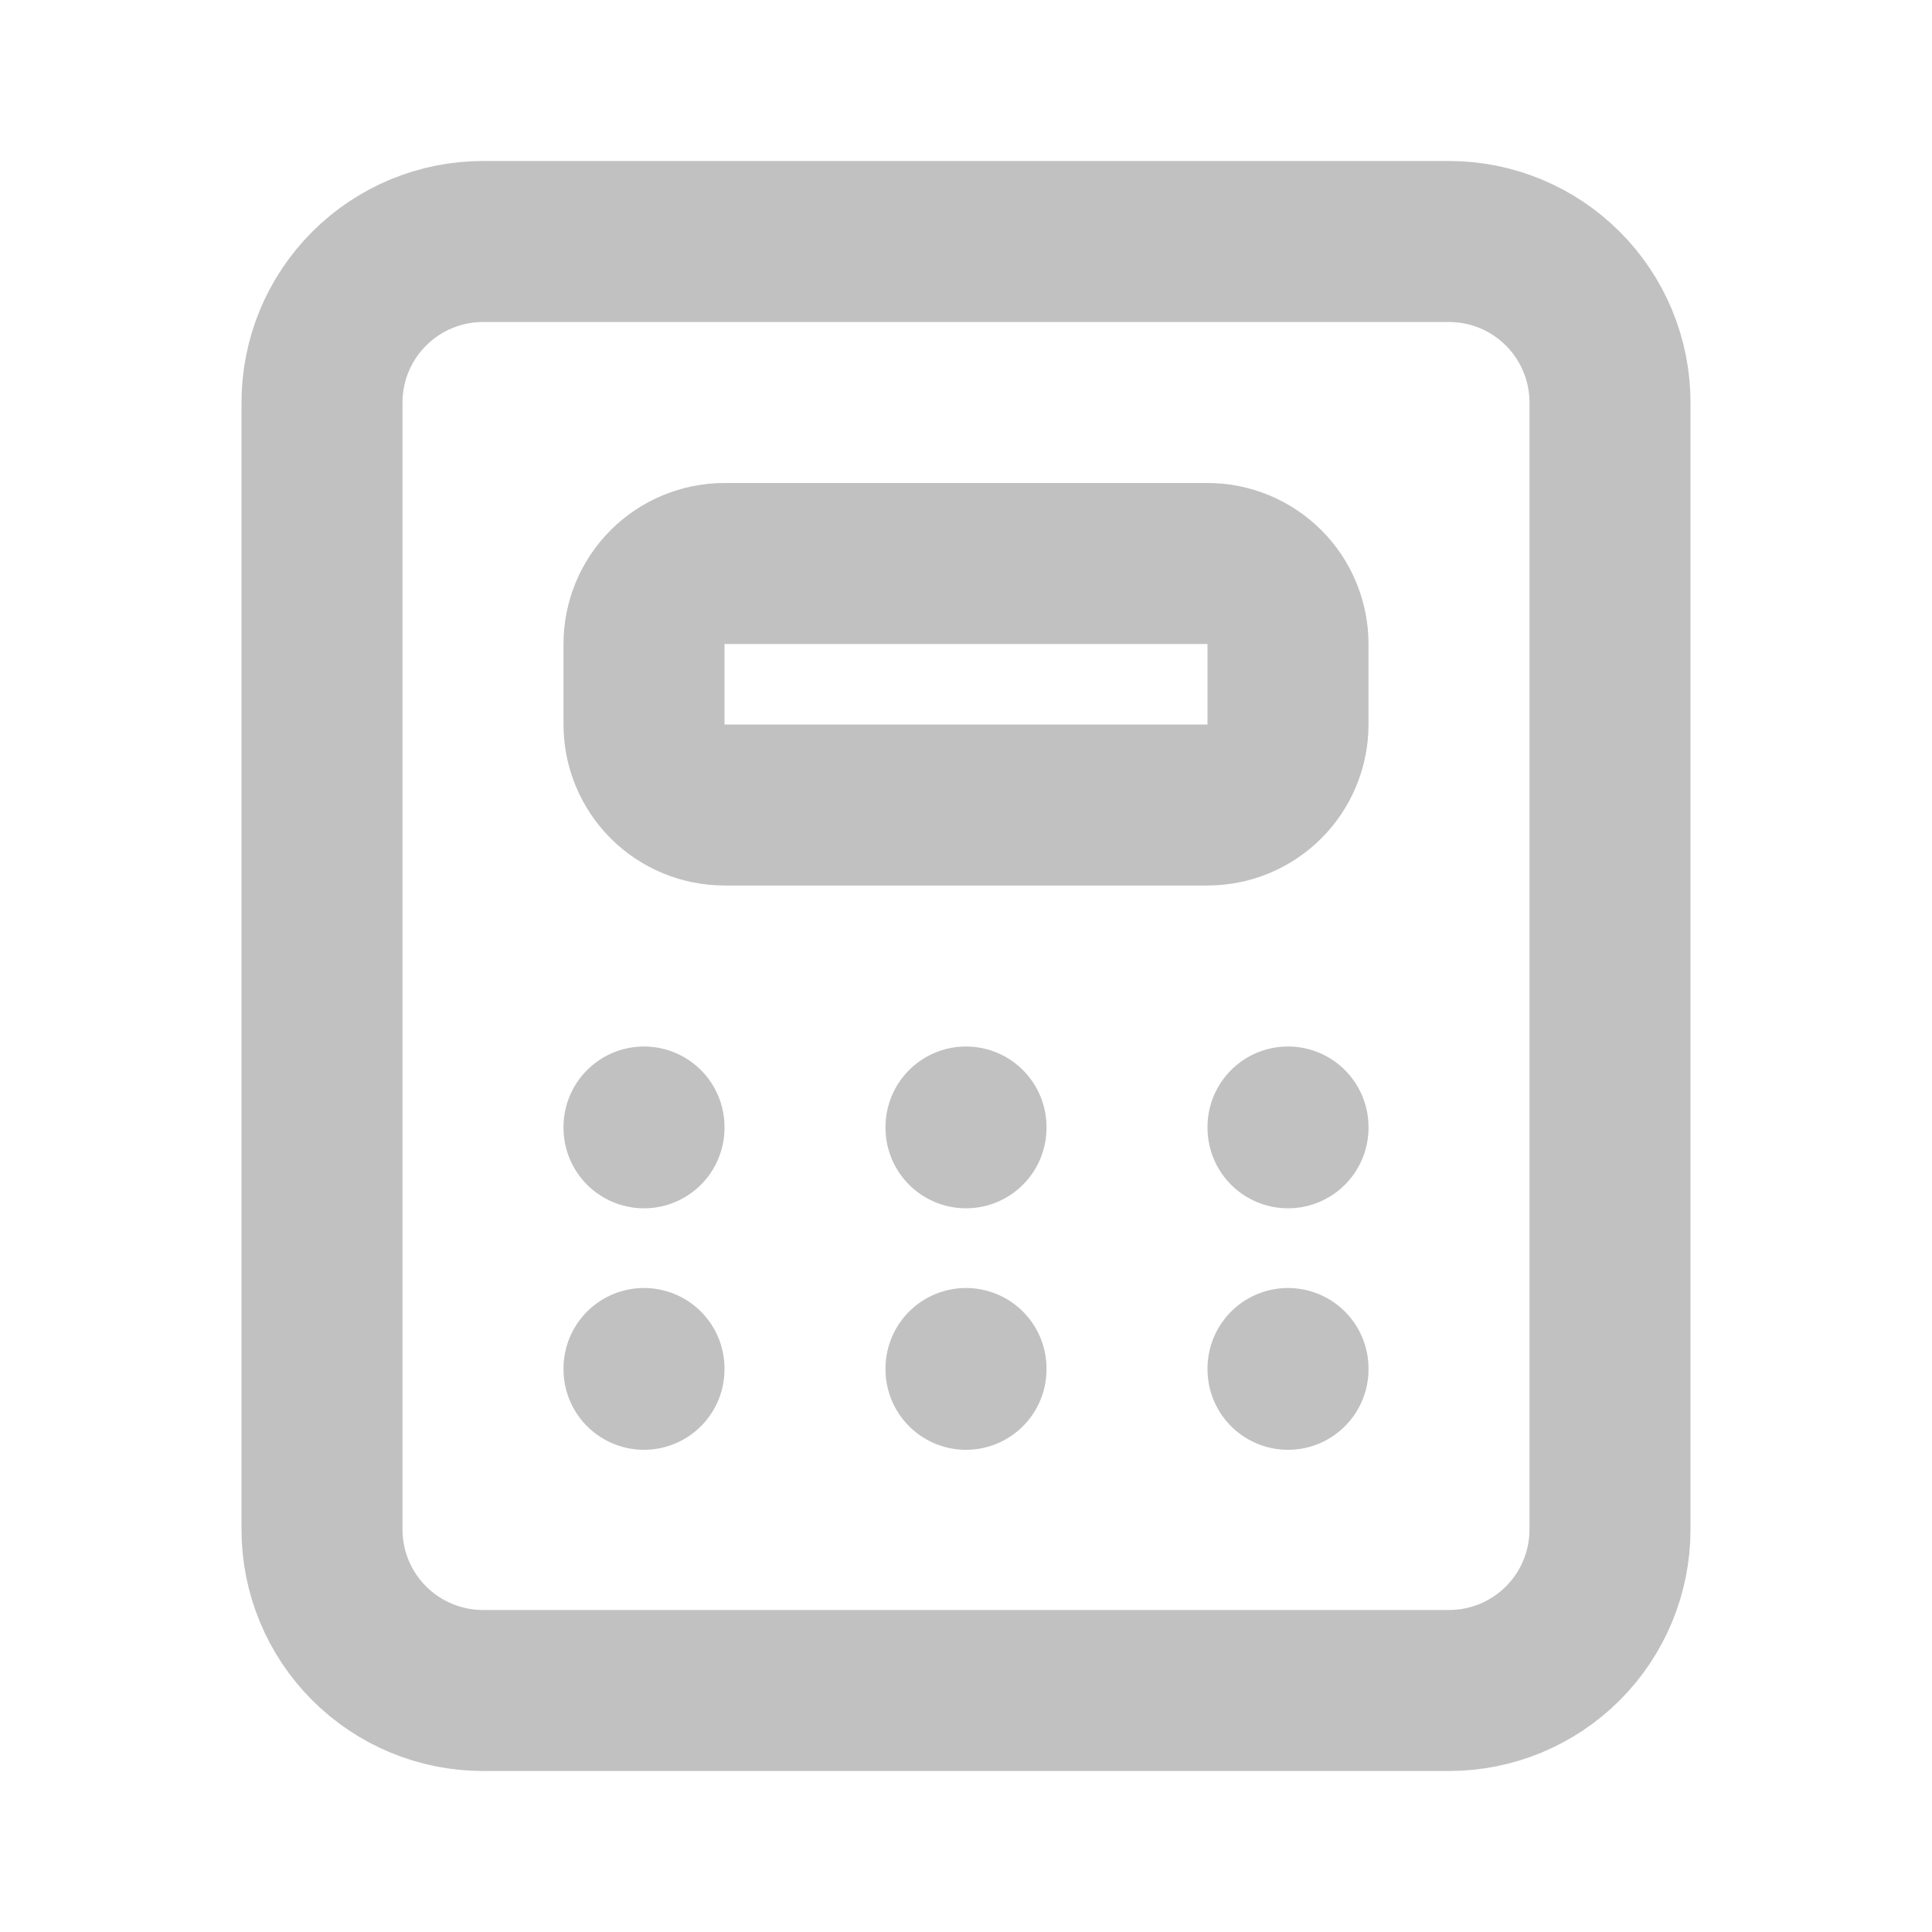 <svg width="144" height="144" viewBox="0 0 144 144" fill="none" xmlns="http://www.w3.org/2000/svg">
<path d="M24 30C24 26.817 25.264 23.765 27.515 21.515C29.765 19.264 32.817 18 36 18H108C111.183 18 114.235 19.264 116.485 21.515C118.736 23.765 120 26.817 120 30V114C120 117.183 118.736 120.235 116.485 122.485C114.235 124.736 111.183 126 108 126H36C32.817 126 29.765 124.736 27.515 122.485C25.264 120.235 24 117.183 24 114V30Z" stroke="#C1C1C1" stroke-width="12" stroke-linecap="round" stroke-linejoin="round"/>
<path d="M48 48C48 46.409 48.632 44.883 49.757 43.757C50.883 42.632 52.409 42 54 42H90C91.591 42 93.117 42.632 94.243 43.757C95.368 44.883 96 46.409 96 48V54C96 55.591 95.368 57.117 94.243 58.243C93.117 59.368 91.591 60 90 60H54C52.409 60 50.883 59.368 49.757 58.243C48.632 57.117 48 55.591 48 54V48Z" stroke="#C1C1C1" stroke-width="12" stroke-linecap="round" stroke-linejoin="round"/>
<path d="M48 84V84.06" stroke="#C1C1C1" stroke-width="12" stroke-linecap="round" stroke-linejoin="round"/>
<path d="M72 84V84.06" stroke="#C1C1C1" stroke-width="12" stroke-linecap="round" stroke-linejoin="round"/>
<path d="M96 84V84.06" stroke="#C1C1C1" stroke-width="12" stroke-linecap="round" stroke-linejoin="round"/>
<path d="M48 102V102.06" stroke="#C1C1C1" stroke-width="12" stroke-linecap="round" stroke-linejoin="round"/>
<path d="M72 102V102.06" stroke="#C1C1C1" stroke-width="12" stroke-linecap="round" stroke-linejoin="round"/>
<path d="M96 102V102.06" stroke="#C1C1C1" stroke-width="12" stroke-linecap="round" stroke-linejoin="round"/>
</svg>
